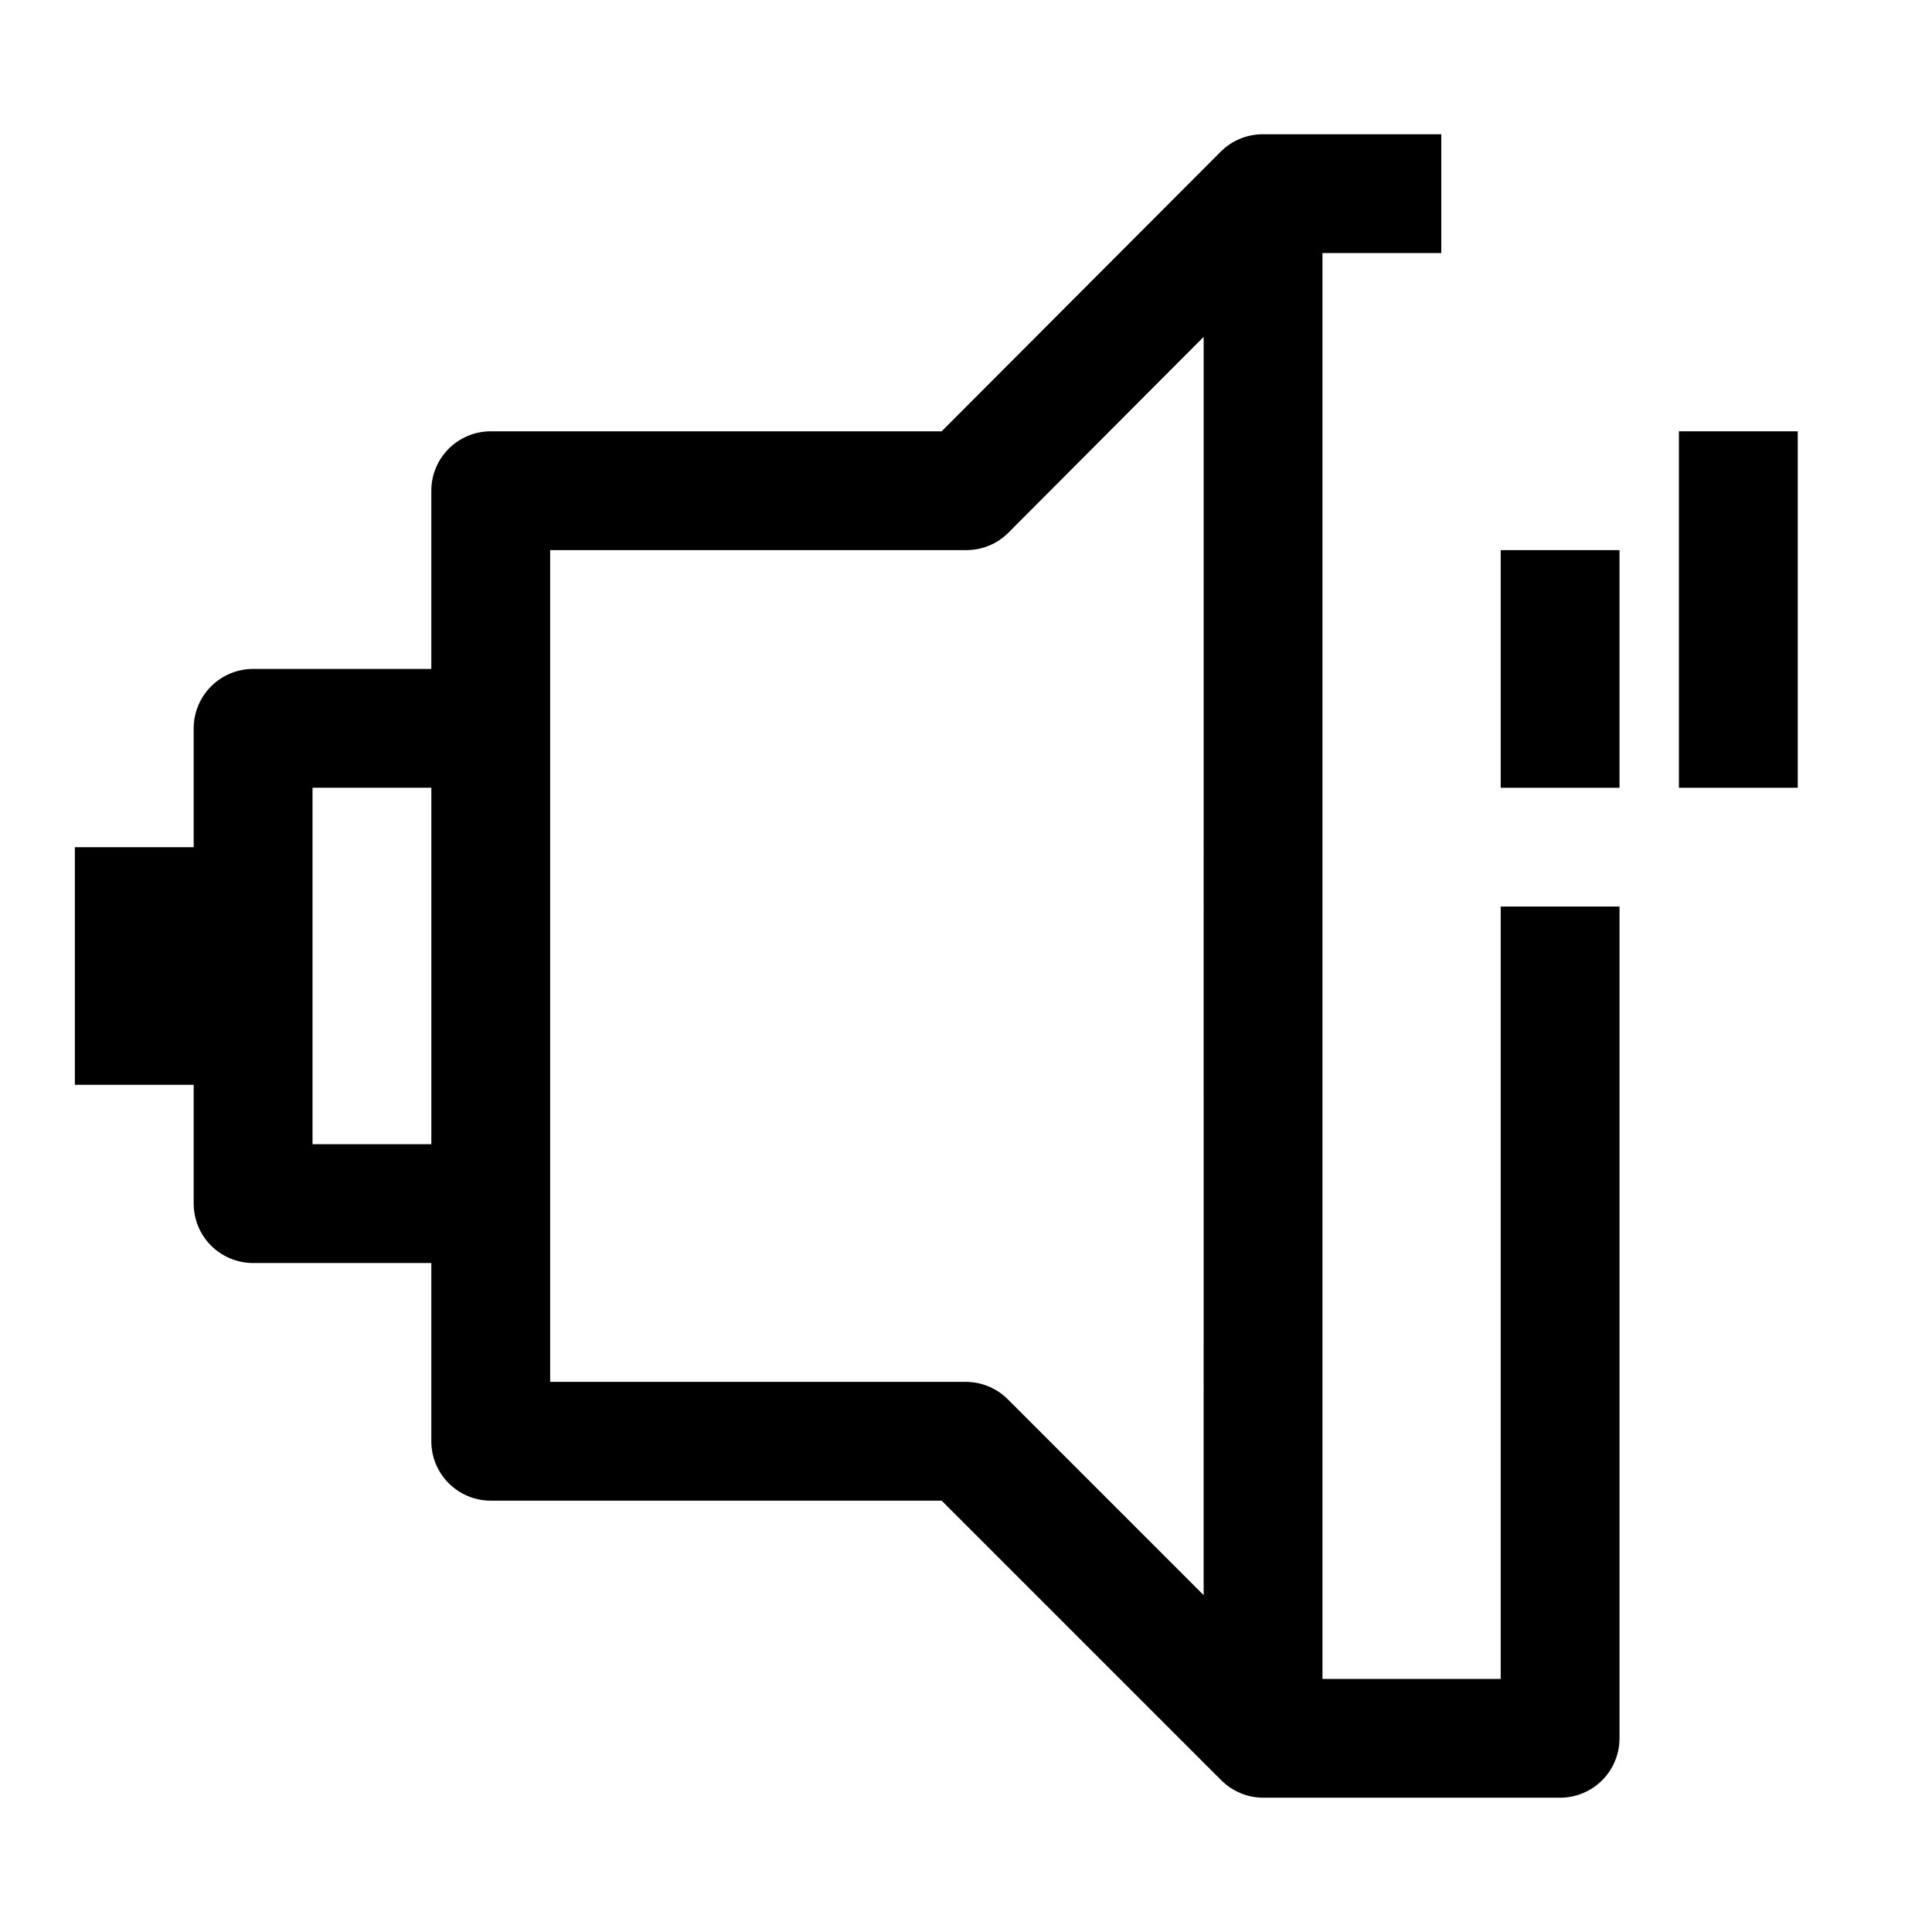 <?xml version="1.0" encoding="UTF-8"?>
<!-- Uploaded to: ICON Repo, www.iconrepo.com, Generator: ICON Repo Mixer Tools -->
<svg fill="#000000" width="800px" height="800px" version="1.1" viewBox="144 144 512 512" xmlns="http://www.w3.org/2000/svg">
 <g>
  <path d="m541.7 588.93h-47.234v-377.86h31.488v-31.488h-47.23c-4.184-0.023-8.207 1.617-11.18 4.566l-73.996 74.152h-119.5c-4.176 0-8.18 1.66-11.133 4.613-2.953 2.953-4.613 6.957-4.613 11.133v47.23h-47.23c-4.176 0-8.18 1.66-11.133 4.613s-4.613 6.957-4.613 11.133v31.488h-31.488v62.977h31.488v31.488c0 4.172 1.66 8.18 4.613 11.133 2.953 2.949 6.957 4.609 11.133 4.609h47.23v47.23c0 4.176 1.66 8.184 4.613 11.133 2.953 2.953 6.957 4.613 11.133 4.613h119.5l74.156 74.156v-0.004c2.93 2.91 6.891 4.551 11.02 4.566h78.719c4.176 0 8.18-1.656 11.133-4.609 2.953-2.953 4.613-6.957 4.613-11.133v-220.42h-31.488zm-283.39-141.7h-31.488v-94.465h31.488zm204.67 119.5-51.797-51.797c-2.945-3.004-6.969-4.707-11.176-4.723h-110.21v-220.42h110.21c4.184 0.023 8.207-1.617 11.176-4.566l51.801-51.953z"/>
  <path d="m541.7 289.79h31.488v62.977h-31.488z"/>
  <path d="m588.93 258.3h31.488v94.465h-31.488z"/>
 </g>
</svg>